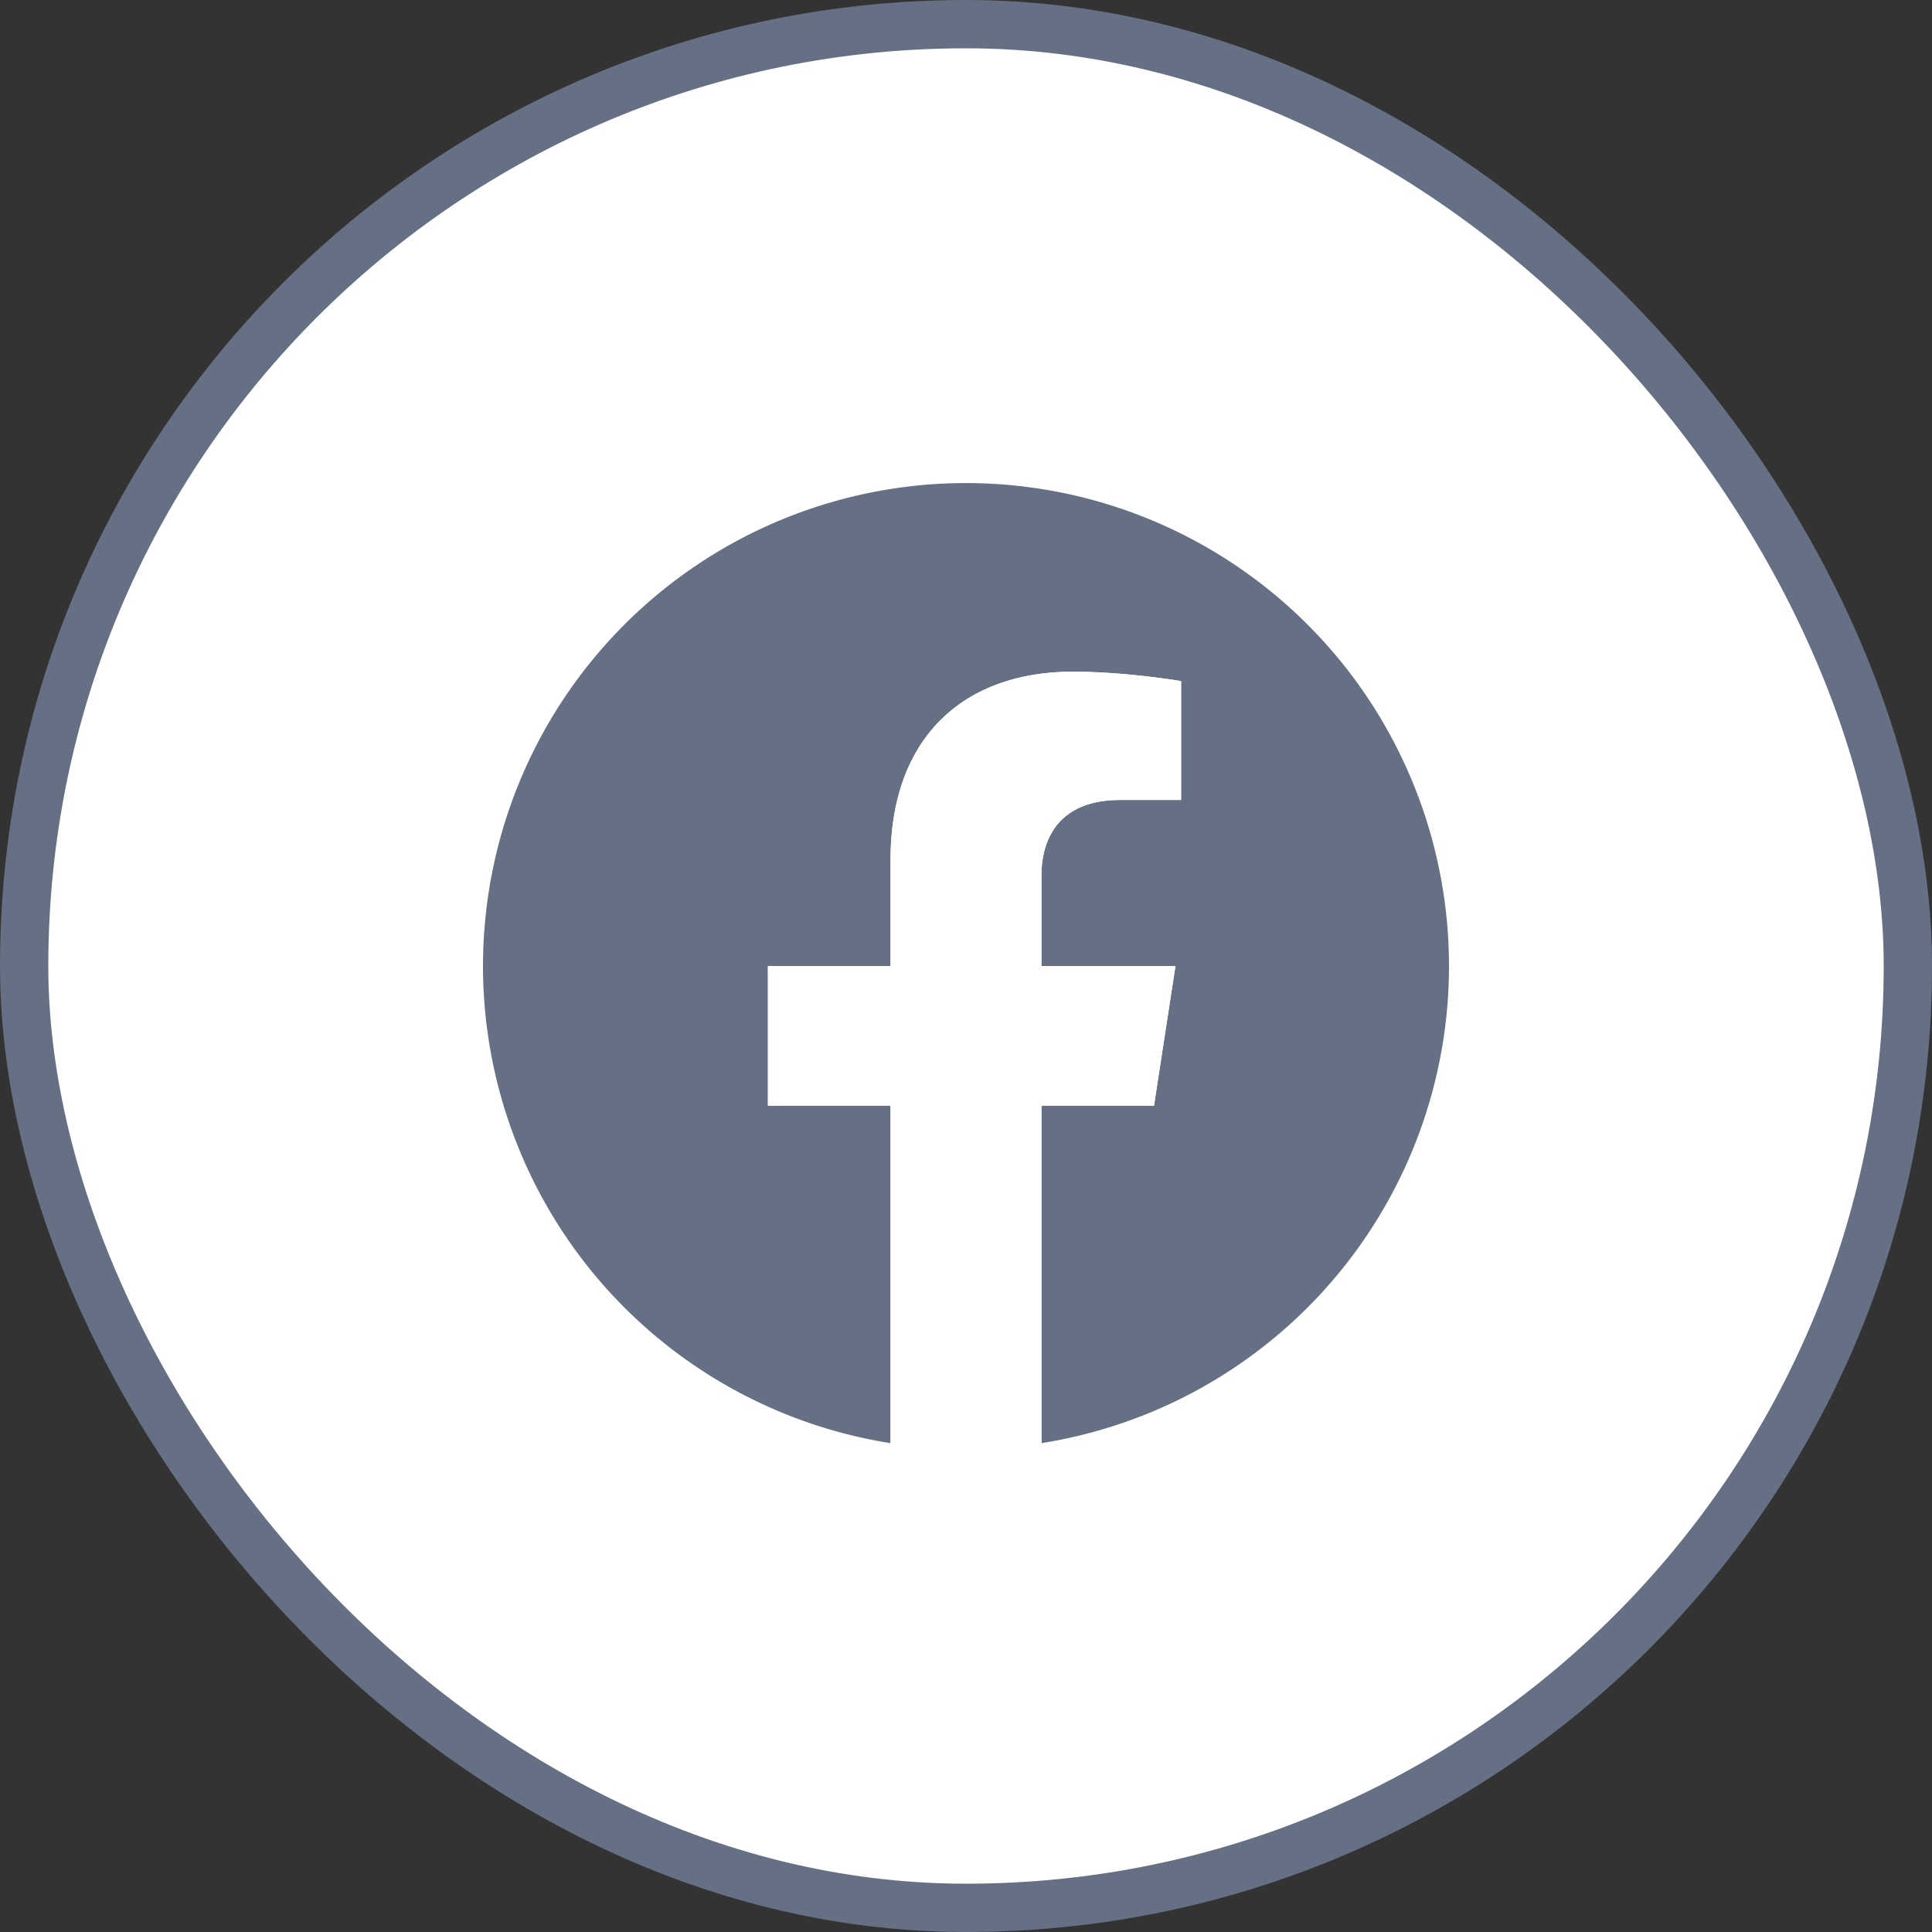 <svg xmlns="http://www.w3.org/2000/svg" width="32" height="32" fill="none"><rect width="100%" height="100%" fill="#333333" stroke="none"/><rect width="31.2" height="31.2" x=".4" y=".4" fill="#fff" rx="15.6"/><rect width="31.2" height="31.2" x=".4" y=".4" stroke="#667085" stroke-width=".8" rx="15.6"/><g clip-path="url(#a)"><path fill="#667085" d="M24 16a8 8 0 1 0-9.25 7.903v-5.59h-2.031V16h2.031v-1.762c0-2.005 1.194-3.113 3.022-3.113.875 0 1.79.156 1.79.156v1.969h-1.008c-.994 0-1.304.617-1.304 1.25V16h2.219l-.355 2.313H17.25v5.59A8.002 8.002 0 0 0 24 16Z"/><path fill="#fff" d="M19.114 18.313 19.47 16h-2.22v-1.5c0-.633.31-1.25 1.304-1.25h1.009v-1.969s-.916-.156-1.791-.156c-1.828 0-3.022 1.107-3.022 3.113V16h-2.031v2.313h2.031v5.59c.828.13 1.672.13 2.5 0v-5.59h1.864Z"/></g><defs><clipPath id="a"><path fill="#fff" d="M8 8h16v16H8z"/></clipPath></defs></svg>